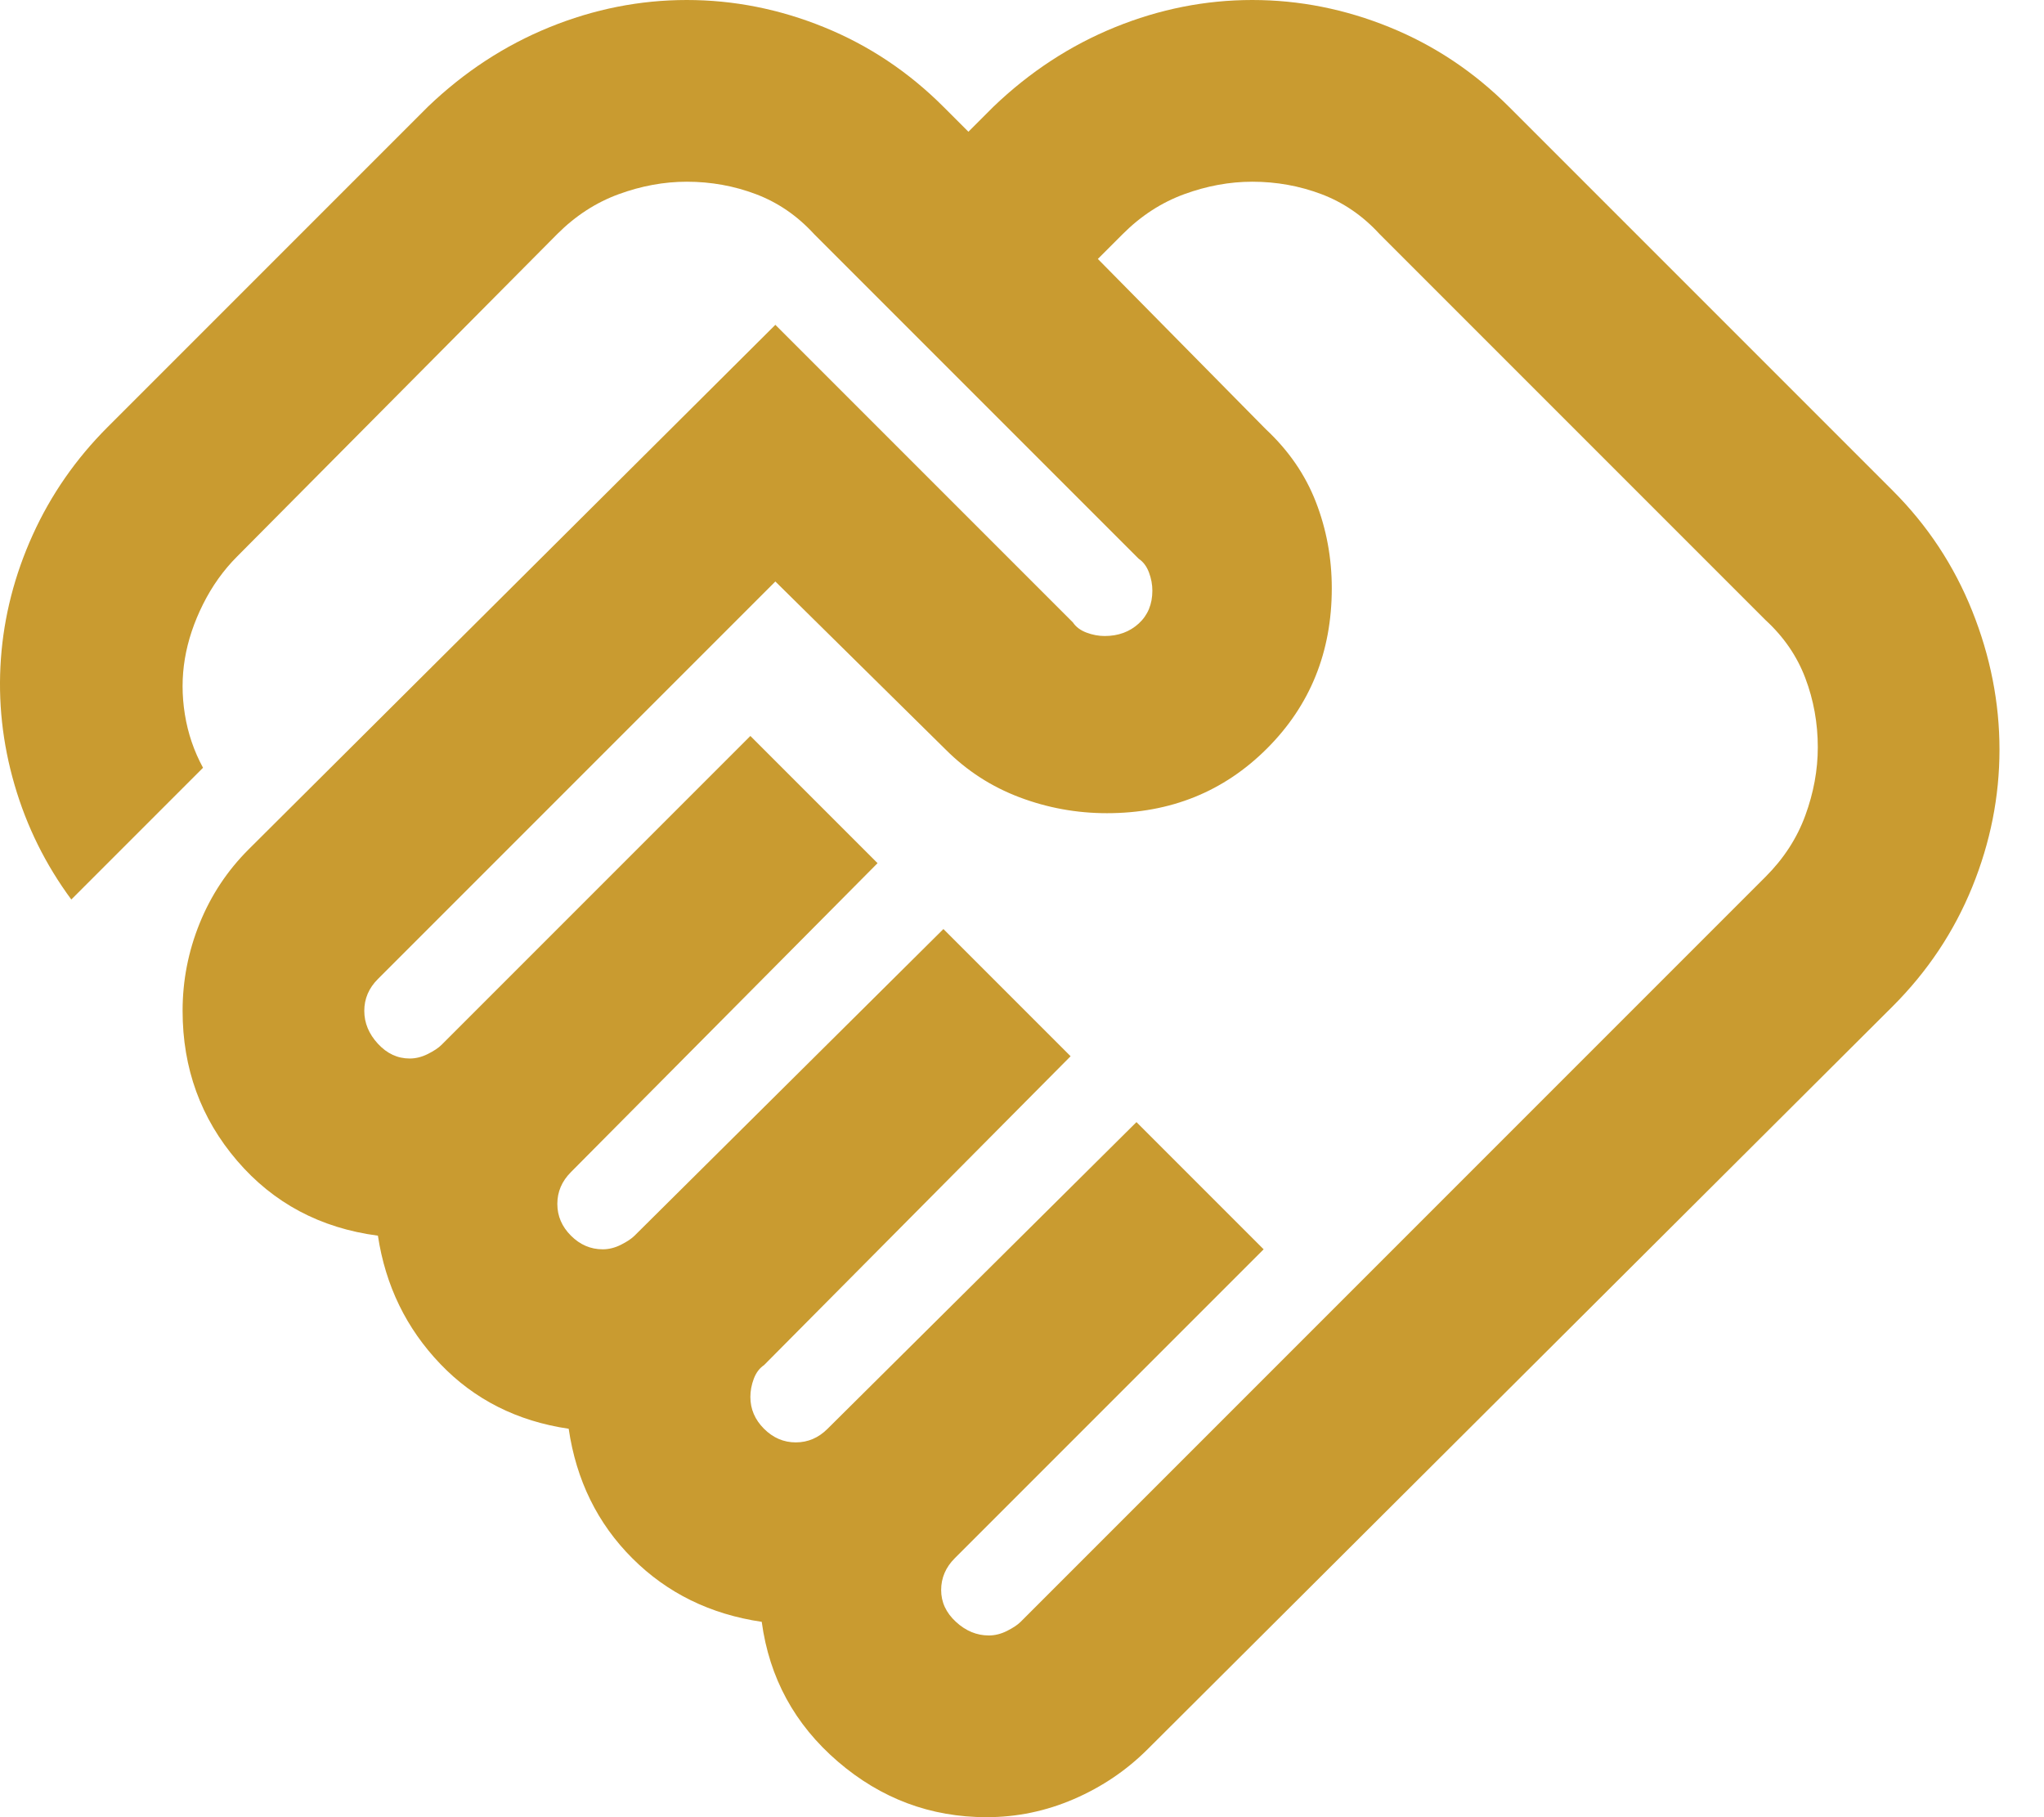 <svg width="45" height="40" viewBox="0 0 45 40" fill="none" xmlns="http://www.w3.org/2000/svg">
<path d="M21.77 36C21.903 36 22.037 35.967 22.17 35.9C22.303 35.833 22.403 35.767 22.47 35.7L38.87 19.3C39.27 18.9 39.562 18.45 39.745 17.95C39.928 17.45 40.02 16.95 40.02 16.45C40.02 15.917 39.928 15.408 39.745 14.925C39.562 14.442 39.27 14.017 38.87 13.65L30.37 5.15C30.003 4.75 29.578 4.458 29.095 4.275C28.612 4.092 28.103 4 27.57 4C27.07 4 26.57 4.092 26.07 4.275C25.57 4.458 25.12 4.75 24.72 5.15L24.17 5.7L27.87 9.45C28.37 9.917 28.737 10.45 28.97 11.05C29.203 11.65 29.32 12.283 29.32 12.95C29.32 14.35 28.845 15.525 27.895 16.475C26.945 17.425 25.77 17.9 24.37 17.9C23.703 17.9 23.062 17.783 22.445 17.55C21.828 17.317 21.287 16.967 20.82 16.5L17.07 12.8L8.32 21.55C8.22 21.65 8.145 21.758 8.095 21.875C8.045 21.992 8.02 22.117 8.02 22.25C8.02 22.517 8.12 22.758 8.32 22.975C8.52 23.192 8.753 23.3 9.02 23.3C9.153 23.3 9.287 23.267 9.42 23.2C9.553 23.133 9.653 23.067 9.72 23L16.52 16.2L19.32 19L12.57 25.8C12.47 25.9 12.395 26.008 12.345 26.125C12.295 26.242 12.27 26.367 12.27 26.5C12.27 26.767 12.37 27 12.57 27.2C12.77 27.4 13.003 27.5 13.27 27.5C13.403 27.5 13.537 27.467 13.67 27.4C13.803 27.333 13.903 27.267 13.97 27.2L20.77 20.45L23.57 23.25L16.82 30.05C16.72 30.117 16.645 30.217 16.595 30.35C16.545 30.483 16.52 30.617 16.52 30.75C16.52 31.017 16.62 31.25 16.82 31.45C17.02 31.65 17.253 31.75 17.52 31.75C17.653 31.75 17.778 31.725 17.895 31.675C18.012 31.625 18.12 31.55 18.22 31.45L25.02 24.7L27.82 27.5L21.02 34.3C20.92 34.4 20.845 34.508 20.795 34.625C20.745 34.742 20.72 34.867 20.72 35C20.72 35.267 20.828 35.5 21.045 35.7C21.262 35.9 21.503 36 21.77 36ZM21.72 40C20.487 40 19.395 39.592 18.445 38.775C17.495 37.958 16.937 36.933 16.77 35.7C15.637 35.533 14.687 35.067 13.92 34.3C13.153 33.533 12.687 32.583 12.52 31.45C11.387 31.283 10.445 30.808 9.695 30.025C8.945 29.242 8.487 28.3 8.32 27.2C7.053 27.033 6.02 26.483 5.22 25.55C4.42 24.617 4.02 23.517 4.02 22.25C4.02 21.583 4.145 20.942 4.395 20.325C4.645 19.708 5.003 19.167 5.47 18.7L17.07 7.15L23.62 13.7C23.687 13.8 23.787 13.875 23.92 13.925C24.053 13.975 24.187 14 24.32 14C24.62 14 24.87 13.908 25.07 13.725C25.27 13.542 25.37 13.3 25.37 13C25.37 12.867 25.345 12.733 25.295 12.6C25.245 12.467 25.17 12.367 25.07 12.3L17.92 5.15C17.553 4.75 17.128 4.458 16.645 4.275C16.162 4.092 15.653 4 15.12 4C14.62 4 14.12 4.092 13.62 4.275C13.12 4.458 12.67 4.75 12.27 5.15L5.22 12.25C4.92 12.55 4.67 12.9 4.47 13.3C4.27 13.7 4.137 14.1 4.07 14.5C4.003 14.9 4.003 15.308 4.07 15.725C4.137 16.142 4.27 16.533 4.47 16.9L1.57 19.8C1.003 19.033 0.587 18.192 0.32 17.275C0.053 16.358 -0.047 15.433 0.02 14.5C0.087 13.567 0.32 12.658 0.72 11.775C1.12 10.892 1.67 10.1 2.37 9.4L9.42 2.35C10.22 1.583 11.112 1 12.095 0.6C13.078 0.2 14.087 0 15.12 0C16.153 0 17.162 0.2 18.145 0.6C19.128 1 20.003 1.583 20.77 2.35L21.32 2.9L21.87 2.35C22.67 1.583 23.562 1 24.545 0.6C25.528 0.2 26.537 0 27.57 0C28.603 0 29.612 0.2 30.595 0.6C31.578 1 32.453 1.583 33.22 2.35L41.67 10.8C42.437 11.567 43.02 12.45 43.42 13.45C43.82 14.45 44.02 15.467 44.02 16.5C44.02 17.533 43.82 18.542 43.42 19.525C43.02 20.508 42.437 21.383 41.67 22.15L25.27 38.5C24.803 38.967 24.262 39.333 23.645 39.6C23.028 39.867 22.387 40 21.72 40Z" fill="#C99B30"/>
</svg>
